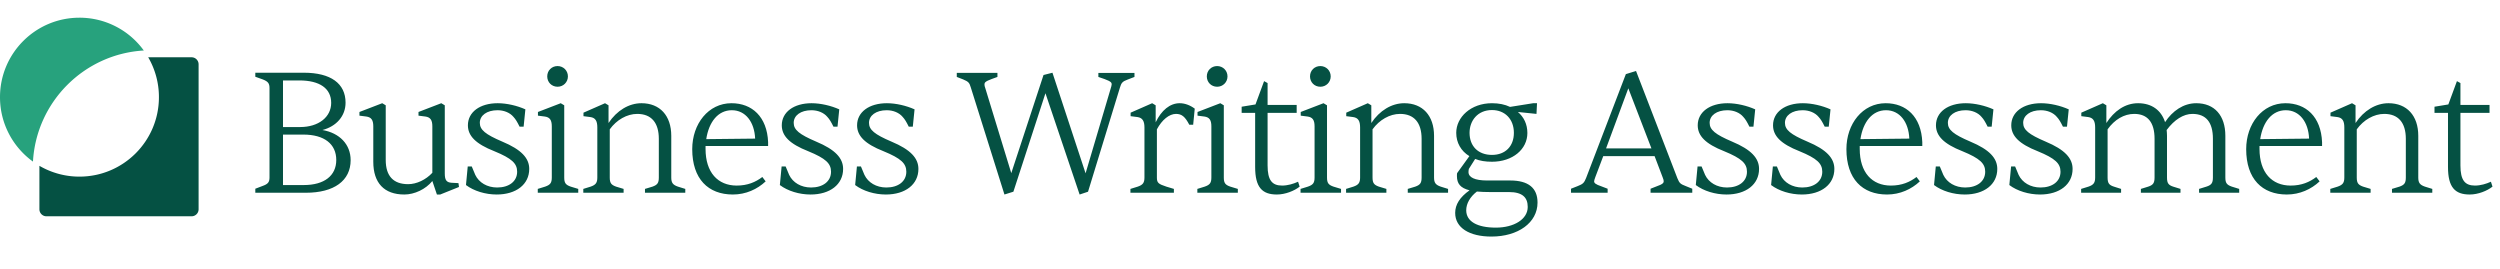 <svg width="428" height="46" fill="none" xmlns="http://www.w3.org/2000/svg"><path d="M25.374 9.808a13.54 13.54 0 0 1 1.834 6.826c0 7.513-6.09 13.604-13.604 13.604a13.542 13.542 0 0 1-6.856-1.851v7.44c0 .664.539 1.202 1.203 1.202h24.846c.665 0 1.203-.538 1.203-1.202V11.01c0-.665-.538-1.203-1.203-1.203h-7.423Z" fill="#055143"/><path fill-rule="evenodd" clip-rule="evenodd" d="M5.644 27.666c.574-10.227 8.754-18.421 18.974-19.02A13.586 13.586 0 0 0 13.604 3.03C6.091 3.03 0 9.12 0 16.633c0 4.541 2.225 8.562 5.644 11.033Z" fill="#27A27D"/><path d="M52.35 33h-8.64v-.69l1.26-.48c.93-.33 1.17-.66 1.17-1.47V15.09c0-.81-.24-1.14-1.17-1.5l-1.26-.45v-.69h8.31c4.59 0 7.14 1.83 7.14 5.13 0 2.28-1.56 4.05-3.96 4.68 2.94.51 4.83 2.46 4.83 5.16 0 3.51-2.82 5.58-7.68 5.58Zm-3.9-19.23v7.98h2.94c3.15 0 5.31-1.71 5.31-4.14 0-2.46-1.95-3.84-5.46-3.84h-2.79Zm0 9.27v8.64h3.57c3.48 0 5.55-1.59 5.55-4.29 0-2.73-2.04-4.35-5.64-4.35h-3.48ZM69.217 33.3c-3.45 0-5.31-1.98-5.31-5.61v-6.06c0-1.11-.36-1.56-1.2-1.68l-1.17-.15v-.63l3.9-1.5.6.36v9.36c0 2.76 1.32 4.14 3.84 4.14 1.44 0 3.03-.75 4.14-1.95v-7.95c0-1.11-.36-1.56-1.2-1.68l-1.17-.15v-.63l3.9-1.5.6.36V29.7c0 1.11.27 1.53 1.17 1.59l1.17.06.09.66-3.21 1.29h-.57l-.78-2.31c-1.14 1.41-3.06 2.31-4.8 2.31Zm15.808 0c-1.92 0-3.9-.6-5.25-1.62l.3-3.18h.69l.6 1.44c.63 1.32 2.04 2.16 3.75 2.16 2.04 0 3.42-1.05 3.42-2.7 0-1.41-.9-2.28-3.9-3.51-3.21-1.26-4.53-2.64-4.53-4.44 0-2.25 2.04-3.78 5.1-3.78 1.56 0 3.33.42 4.74 1.05l-.3 2.97h-.69c-.42-.84-.66-1.26-1.05-1.68-.6-.72-1.62-1.14-2.73-1.14-1.83 0-3.03.9-3.03 2.16 0 1.2.96 1.98 3.84 3.21 3.3 1.38 4.62 2.85 4.62 4.68 0 2.64-2.22 4.38-5.58 4.38Zm10.432-18.45c-1.02 0-1.77-.78-1.77-1.77 0-1.02.78-1.77 1.77-1.77.96 0 1.77.75 1.77 1.77 0 .99-.78 1.77-1.77 1.77ZM98.997 33h-6.93v-.66l1.26-.39c.87-.3 1.14-.63 1.14-1.56v-8.76c0-1.11-.36-1.56-1.2-1.68l-1.17-.15v-.63l3.9-1.5.6.36v12.36c0 .93.24 1.26 1.11 1.56l1.29.39V33Zm7.764 0h-6.9v-.66l1.26-.39c.87-.3 1.14-.66 1.14-1.56v-8.58c0-1.11-.33-1.65-1.2-1.77l-1.17-.15v-.6l3.69-1.62.6.36v3.03c1.41-2.13 3.48-3.39 5.64-3.39 3.15 0 5.1 2.13 5.1 5.58v7.14c0 .9.27 1.26 1.14 1.56l1.26.39V33h-6.9v-.66l1.29-.39c.84-.3 1.08-.63 1.08-1.56v-6.63c0-2.76-1.29-4.26-3.69-4.26-1.77 0-3.54 1.02-4.71 2.64v8.25c0 .93.24 1.26 1.08 1.56l1.29.39V33Zm18.708.3c-4.23 0-6.96-2.67-6.96-7.77 0-4.32 2.76-7.86 6.72-7.86 3.51 0 6.09 2.31 6.27 6.66v.66h-10.71v.51c0 4.02 2.1 6.27 5.34 6.27 1.86 0 3.24-.6 4.38-1.47l.57.75c-1.44 1.35-3.39 2.25-5.61 2.25Zm-4.56-9.48 8.37-.09c-.12-2.85-1.65-4.86-3.99-4.86-2.34 0-3.93 1.98-4.38 4.95Zm17.852 9.48c-1.92 0-3.9-.6-5.25-1.62l.3-3.18h.69l.6 1.44c.63 1.32 2.04 2.16 3.75 2.16 2.04 0 3.42-1.05 3.42-2.7 0-1.41-.9-2.28-3.9-3.51-3.21-1.26-4.53-2.64-4.53-4.44 0-2.25 2.04-3.78 5.1-3.78 1.56 0 3.33.42 4.74 1.05l-.3 2.97h-.69c-.42-.84-.66-1.26-1.05-1.68-.6-.72-1.62-1.14-2.73-1.14-1.83 0-3.03.9-3.03 2.16 0 1.2.96 1.98 3.84 3.21 3.3 1.38 4.62 2.85 4.62 4.68 0 2.64-2.22 4.38-5.58 4.38Zm12.891 0c-1.92 0-3.9-.6-5.25-1.62l.3-3.18h.69l.6 1.44c.63 1.32 2.04 2.16 3.75 2.16 2.04 0 3.42-1.05 3.42-2.7 0-1.41-.9-2.28-3.9-3.51-3.21-1.26-4.53-2.64-4.53-4.44 0-2.25 2.04-3.78 5.1-3.78 1.56 0 3.33.42 4.74 1.05l-.3 2.97h-.69c-.42-.84-.66-1.26-1.05-1.68-.6-.72-1.62-1.14-2.73-1.14-1.83 0-3.03.9-3.03 2.16 0 1.2.96 1.98 3.84 3.21 3.3 1.38 4.62 2.85 4.62 4.68 0 2.64-2.22 4.38-5.58 4.38Zm21.839-.48-1.53.48-5.76-18.33c-.24-.81-.39-.99-1.32-1.38l-1.08-.42v-.69h6.96v.69l-.99.36c-1.14.42-1.23.63-1.23.93 0 .15.03.36.15.66l4.44 14.52 5.52-16.8 1.53-.39 5.67 17.22 4.29-14.49c.09-.3.18-.57.18-.75 0-.27-.09-.48-1.23-.9l-1.05-.36v-.69h6.18v.69l-1.17.45c-.9.33-1.08.57-1.32 1.38l-5.46 17.82-1.44.48-5.85-17.34-5.49 16.86Zm27.479.18h-7.44v-.66l1.26-.39c.87-.3 1.14-.66 1.14-1.56v-8.58c0-1.11-.36-1.65-1.2-1.77l-1.17-.15v-.6l3.69-1.62.6.36v2.91c.99-2.07 2.46-3.27 4.11-3.27.87 0 1.77.33 2.58.93l-.27 2.76h-.66c-.72-1.38-1.29-1.86-2.28-1.86-1.17 0-2.4 1.02-3.27 2.64v8.25c0 .9.24 1.11 1.62 1.56l1.29.39V33Zm7.407-18.15c-1.02 0-1.77-.78-1.77-1.77 0-1.02.78-1.77 1.77-1.77.96 0 1.77.75 1.77 1.77 0 .99-.78 1.77-1.77 1.77Zm3.54 18.15h-6.93v-.66l1.26-.39c.87-.3 1.14-.63 1.14-1.56v-8.76c0-1.11-.36-1.56-1.2-1.68l-1.17-.15v-.63l3.9-1.5.6.36v12.36c0 .93.24 1.26 1.11 1.56l1.29.39V33Zm6.684.3c-2.52 0-3.72-1.23-3.72-4.71v-9.27h-2.31v-1.05l2.37-.39 1.47-3.99.6.33v3.75h4.98v1.35h-4.98v9c0 2.55.78 3.45 2.49 3.45.96 0 1.95-.3 2.73-.66l.27.84c-.9.72-2.46 1.35-3.9 1.35Zm7.444-18.45c-1.02 0-1.77-.78-1.77-1.77 0-1.02.78-1.77 1.77-1.77.96 0 1.77.75 1.77 1.77 0 .99-.78 1.77-1.77 1.77Zm3.54 18.15h-6.93v-.66l1.26-.39c.87-.3 1.14-.63 1.14-1.56v-8.76c0-1.11-.36-1.56-1.2-1.68l-1.17-.15v-.63l3.9-1.5.6.36v12.36c0 .93.24 1.26 1.11 1.56l1.29.39V33Zm7.764 0h-6.9v-.66l1.26-.39c.87-.3 1.14-.66 1.14-1.56v-8.58c0-1.11-.33-1.65-1.2-1.77l-1.17-.15v-.6l3.69-1.62.6.36v3.03c1.41-2.13 3.48-3.39 5.64-3.39 3.15 0 5.1 2.13 5.1 5.58v7.14c0 .9.27 1.26 1.14 1.56l1.26.39V33h-6.9v-.66l1.29-.39c.84-.3 1.08-.63 1.08-1.56v-6.63c0-2.76-1.29-4.26-3.69-4.26-1.77 0-3.54 1.02-4.71 2.64v8.25c0 .93.24 1.26 1.08 1.56l1.29.39V33Zm17.988 7.5c-3.78 0-6.21-1.5-6.21-4.05 0-1.44.81-2.7 2.46-3.87-1.56-.39-2.16-1.14-2.16-2.43 0-.21 0-.36.03-.51l2.1-2.91c-1.44-.87-2.25-2.31-2.25-3.99 0-2.67 2.49-5.07 6.12-5.07 1.17 0 2.22.21 3.09.63l3.96-.63h.66l-.09 1.83-3.18-.33c1.02.87 1.62 2.1 1.62 3.6 0 2.79-2.52 4.92-6.06 4.92-1.11 0-2.07-.15-2.88-.48l-1.08 1.71c-.03.15-.06.36-.06.54 0 .9 1.08 1.44 3.18 1.44h3.96c3.09 0 4.68 1.26 4.68 3.78 0 3.45-3.33 5.82-7.89 5.82Zm.09-13.98c2.28 0 3.75-1.47 3.75-3.78 0-2.34-1.53-3.9-3.75-3.9-2.46 0-3.84 1.83-3.84 3.9 0 2.28 1.47 3.78 3.84 3.78Zm.66 12.45c3.12 0 5.46-1.44 5.46-3.54 0-1.62-.9-2.55-3.21-2.55h-3.21c-.87 0-1.59-.03-2.28-.09-1.17.9-1.83 2.07-1.83 3.21 0 1.92 1.89 2.97 5.07 2.97Zm19.14-5.97h-6.27v-.69l1.14-.45c.93-.36 1.11-.57 1.44-1.38l6.81-17.79 1.74-.54 7.08 18.36c.36.87.51.99 1.44 1.35l1.11.45V33h-7.14v-.69l.99-.39c1.14-.39 1.26-.63 1.26-.9 0-.15-.06-.36-.18-.66l-1.38-3.63h-8.79l-1.35 3.57c-.12.36-.21.57-.21.72 0 .3.15.51 1.29.9l1.02.39V33Zm3.54-17.88-3.81 10.29h7.77l-3.96-10.29Zm16.804 18.18c-1.92 0-3.9-.6-5.25-1.62l.3-3.18h.69l.6 1.44c.63 1.32 2.04 2.16 3.75 2.16 2.04 0 3.42-1.05 3.42-2.7 0-1.41-.9-2.28-3.9-3.51-3.21-1.26-4.53-2.64-4.53-4.44 0-2.25 2.04-3.78 5.1-3.78 1.56 0 3.33.42 4.74 1.05l-.3 2.97h-.69c-.42-.84-.66-1.26-1.05-1.68-.6-.72-1.62-1.14-2.73-1.14-1.83 0-3.03.9-3.03 2.16 0 1.2.96 1.98 3.84 3.21 3.3 1.38 4.62 2.85 4.62 4.68 0 2.64-2.22 4.38-5.58 4.38Zm12.892 0c-1.92 0-3.9-.6-5.25-1.62l.3-3.18h.69l.6 1.44c.63 1.32 2.04 2.16 3.75 2.16 2.04 0 3.42-1.05 3.42-2.7 0-1.41-.9-2.28-3.9-3.51-3.21-1.26-4.53-2.64-4.53-4.44 0-2.25 2.04-3.78 5.1-3.78 1.56 0 3.33.42 4.74 1.05l-.3 2.97h-.69c-.42-.84-.66-1.26-1.05-1.68-.6-.72-1.62-1.14-2.73-1.14-1.83 0-3.03.9-3.03 2.16 0 1.2.96 1.98 3.84 3.21 3.3 1.38 4.62 2.85 4.62 4.68 0 2.64-2.22 4.38-5.58 4.38Zm14.602 0c-4.23 0-6.96-2.67-6.96-7.77 0-4.32 2.76-7.86 6.72-7.86 3.51 0 6.09 2.31 6.27 6.66v.66h-10.71v.51c0 4.02 2.1 6.27 5.34 6.27 1.86 0 3.24-.6 4.38-1.47l.57.75c-1.44 1.35-3.39 2.25-5.61 2.25Zm-4.56-9.48 8.37-.09c-.12-2.85-1.65-4.86-3.99-4.86-2.34 0-3.93 1.98-4.38 4.95Zm17.851 9.48c-1.92 0-3.9-.6-5.25-1.62l.3-3.18h.69l.6 1.44c.63 1.32 2.04 2.16 3.75 2.16 2.04 0 3.42-1.05 3.42-2.7 0-1.41-.9-2.28-3.9-3.51-3.21-1.26-4.53-2.64-4.53-4.44 0-2.25 2.04-3.78 5.1-3.78 1.56 0 3.33.42 4.74 1.05l-.3 2.97h-.69c-.42-.84-.66-1.26-1.05-1.68-.6-.72-1.62-1.14-2.73-1.14-1.83 0-3.03.9-3.03 2.16 0 1.2.96 1.98 3.84 3.21 3.3 1.38 4.62 2.85 4.62 4.68 0 2.64-2.22 4.38-5.58 4.38Zm12.892 0c-1.92 0-3.9-.6-5.25-1.62l.3-3.18h.69l.6 1.44c.63 1.32 2.04 2.16 3.75 2.16 2.04 0 3.42-1.05 3.42-2.7 0-1.41-.9-2.28-3.9-3.51-3.21-1.26-4.53-2.64-4.53-4.44 0-2.25 2.04-3.78 5.1-3.78 1.56 0 3.33.42 4.74 1.05l-.3 2.97h-.69c-.42-.84-.66-1.26-1.05-1.68-.6-.72-1.62-1.14-2.73-1.14-1.83 0-3.03.9-3.03 2.16 0 1.2.96 1.98 3.84 3.21 3.3 1.38 4.62 2.85 4.62 4.68 0 2.64-2.22 4.38-5.58 4.38Zm13.882-.3h-6.84v-.66l1.26-.39c.87-.3 1.14-.66 1.14-1.56v-8.58c0-1.14-.36-1.65-1.2-1.77l-1.17-.15v-.6l3.69-1.62.6.36v3.03c1.32-2.04 3.18-3.39 5.43-3.39 2.34 0 3.96 1.2 4.62 3.24 1.26-1.92 3.15-3.24 5.34-3.24 3.12 0 4.98 2.1 4.98 5.58v7.14c0 .93.24 1.26 1.11 1.56l1.26.39V33h-6.87v-.66l1.26-.39c.84-.27 1.11-.6 1.11-1.56v-6.63c0-2.82-1.17-4.26-3.51-4.26-1.53 0-3.09.99-4.41 2.76.03.3.06.63.06.99v7.14c0 .96.24 1.29 1.05 1.56l1.26.39V33h-6.78v-.66l1.26-.39c.81-.27 1.08-.6 1.08-1.56v-6.63c0-2.79-1.17-4.26-3.48-4.26-1.74 0-3.36.96-4.56 2.64v8.25c0 .96.24 1.29 1.08 1.56l1.23.39V33Zm28.377.3c-4.23 0-6.96-2.67-6.96-7.77 0-4.32 2.76-7.86 6.72-7.86 3.51 0 6.09 2.31 6.27 6.66v.66h-10.71v.51c0 4.02 2.1 6.27 5.34 6.27 1.86 0 3.24-.6 4.38-1.47l.57.75c-1.44 1.35-3.39 2.25-5.61 2.25Zm-4.56-9.48 8.37-.09c-.12-2.85-1.65-4.86-3.99-4.86-2.34 0-3.93 1.98-4.38 4.95ZM405.848 33h-6.9v-.66l1.26-.39c.87-.3 1.14-.66 1.14-1.56v-8.58c0-1.11-.33-1.65-1.2-1.77l-1.17-.15v-.6l3.69-1.62.6.36v3.03c1.41-2.13 3.48-3.39 5.64-3.39 3.15 0 5.1 2.13 5.1 5.58v7.14c0 .9.27 1.26 1.14 1.56l1.26.39V33h-6.9v-.66l1.29-.39c.84-.3 1.08-.63 1.08-1.56v-6.63c0-2.76-1.29-4.26-3.69-4.26-1.77 0-3.54 1.02-4.71 2.64v8.25c0 .93.24 1.26 1.08 1.56l1.29.39V33Zm16.968.3c-2.52 0-3.72-1.23-3.72-4.71v-9.27h-2.31v-1.05l2.37-.39 1.47-3.99.6.33v3.75h4.98v1.35h-4.98v9c0 2.55.78 3.45 2.49 3.45.96 0 1.95-.3 2.73-.66l.27.84c-.9.72-2.46 1.35-3.9 1.35Z" fill="#055143"/></svg>
